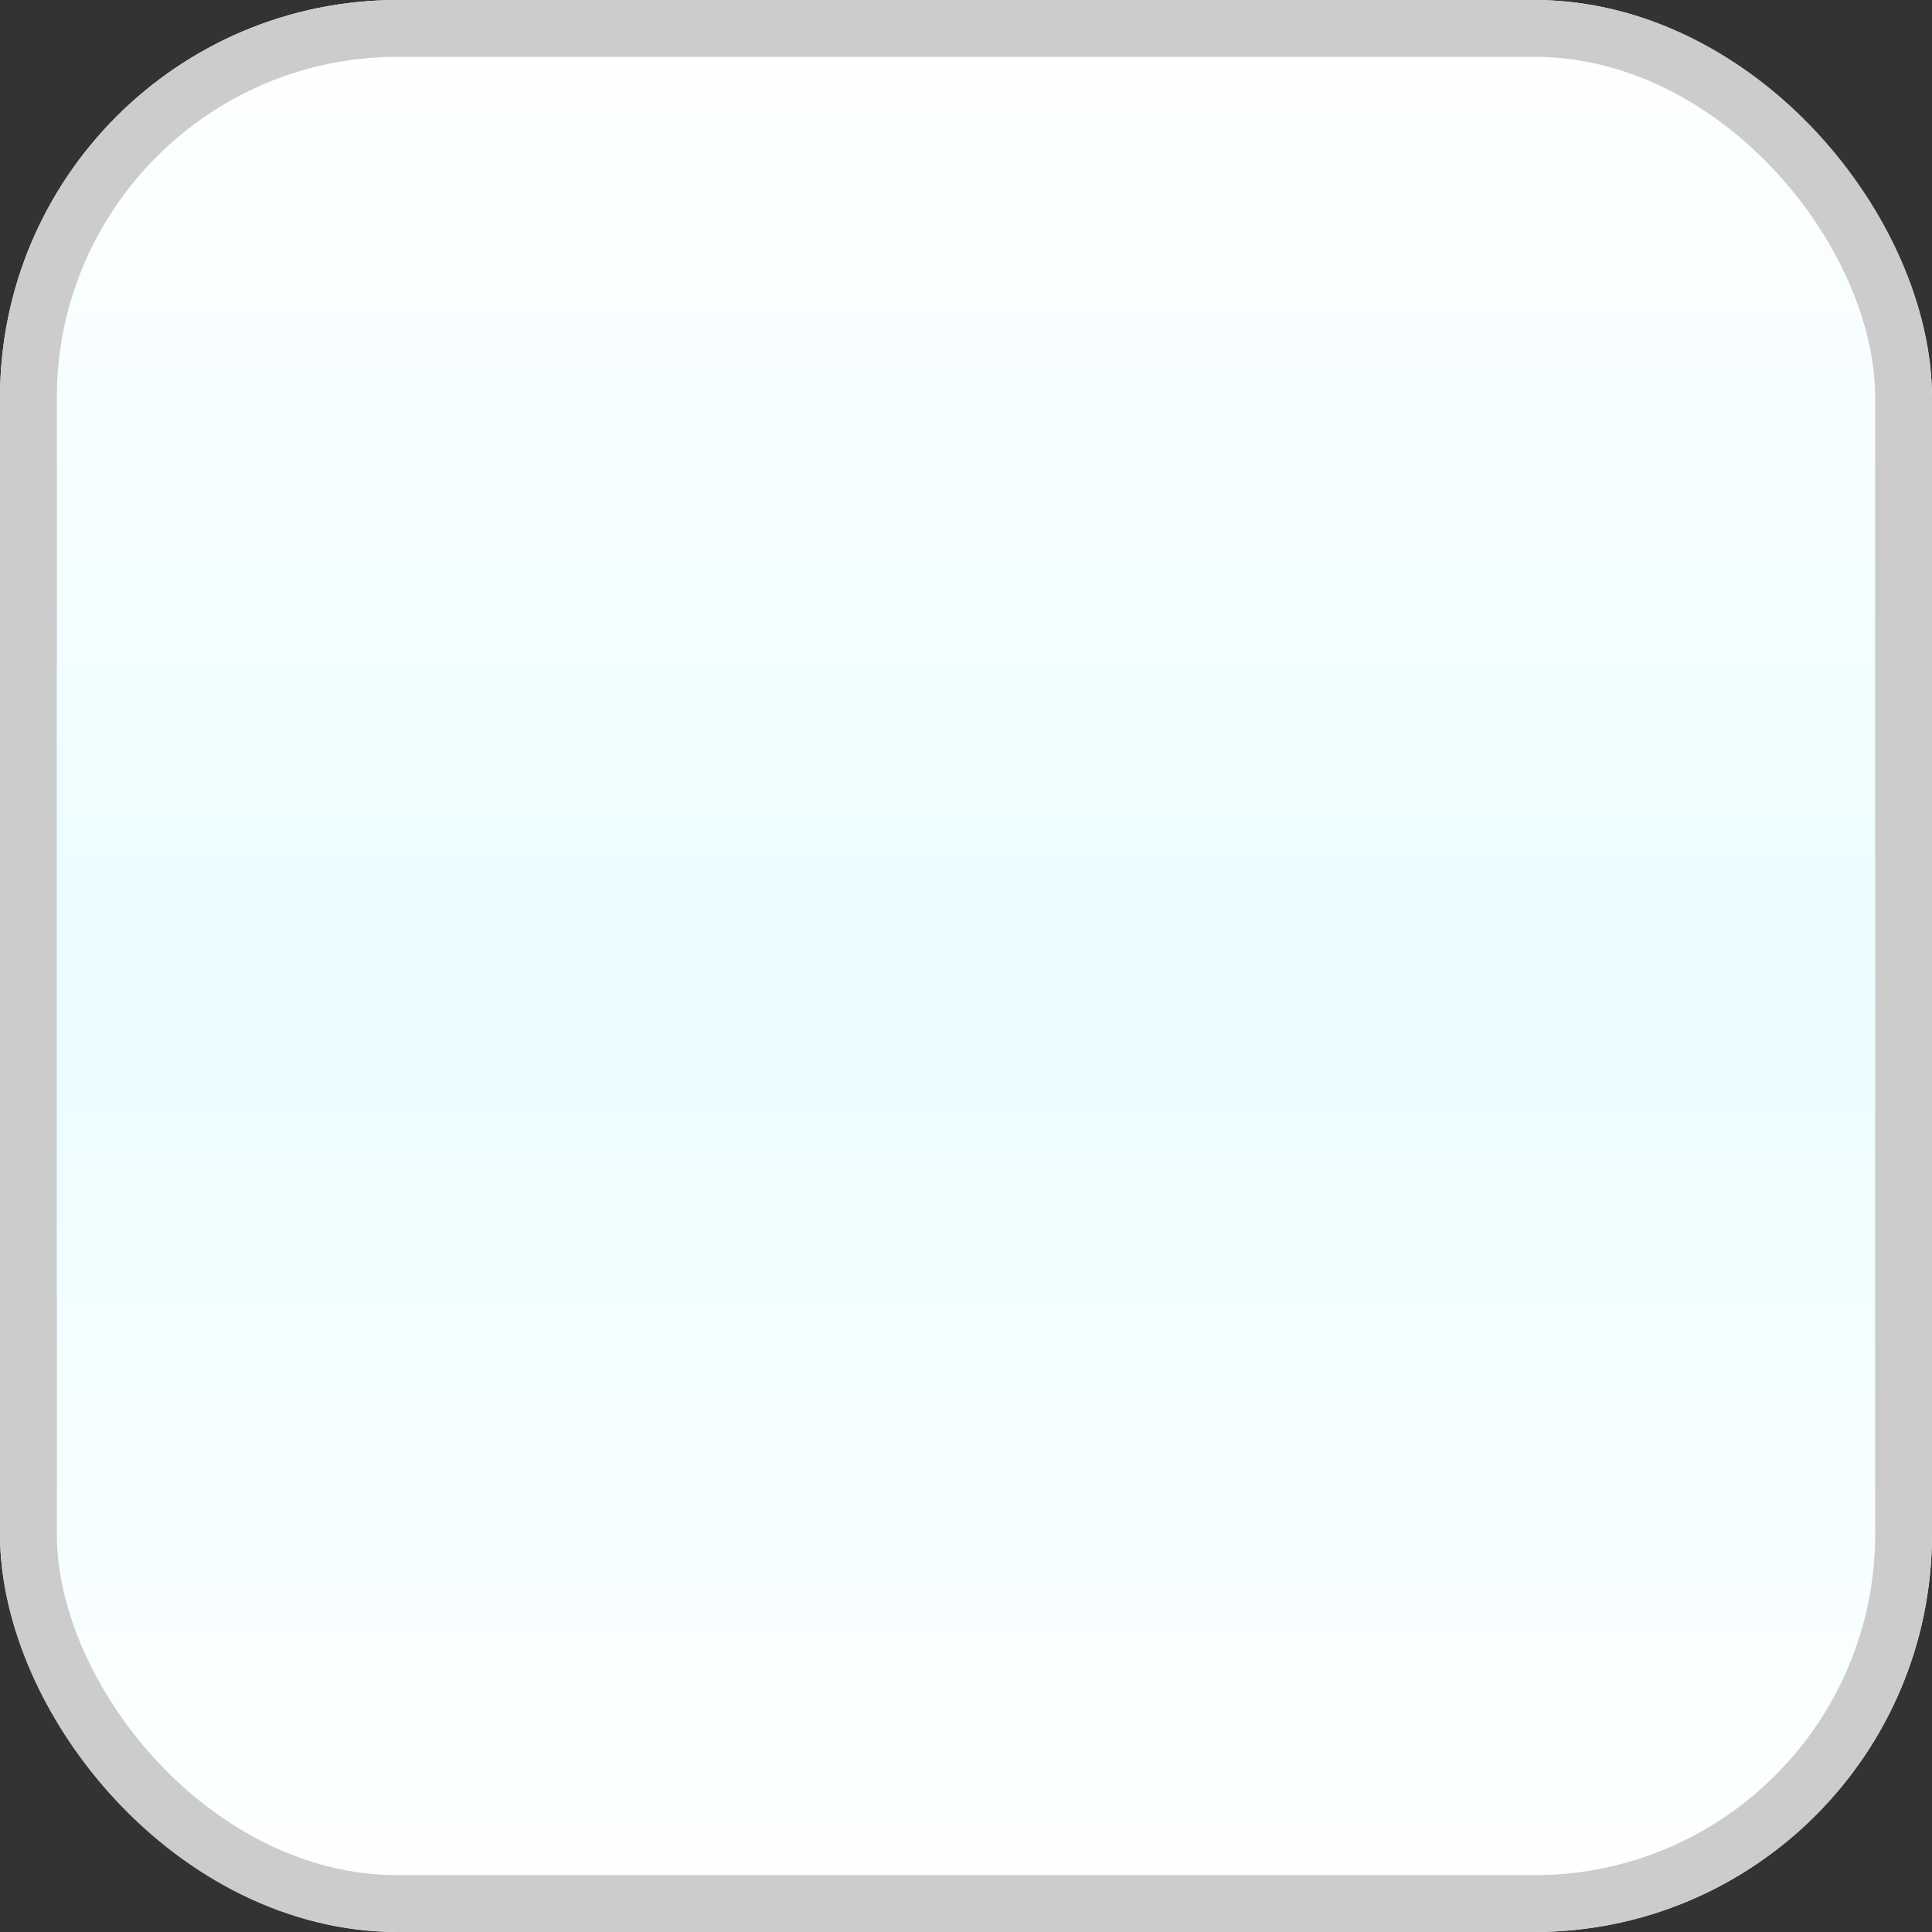<svg viewBox="0 0 34 34" xmlns="http://www.w3.org/2000/svg" xmlns:xlink="http://www.w3.org/1999/xlink"><rect x="0" y="0" width="34" height="34" fill="#333333" stroke="none"/><linearGradient id="a" gradientTransform="matrix(34 0 0 -34 9504 13698)" gradientUnits="userSpaceOnUse" x1="-279.03" x2="-279.03" y1="402.88" y2="401.88"><stop offset="0" stop-color="#fff"/><stop offset=".51" stop-color="#ebfdff"/><stop offset="1" stop-color="#fff"/></linearGradient><rect fill="url(#a)" height="34" rx="7" width="34"/><rect fill="none" height="33" rx="6.5" stroke="#ccc" width="33" x=".5" y=".5"/></svg>